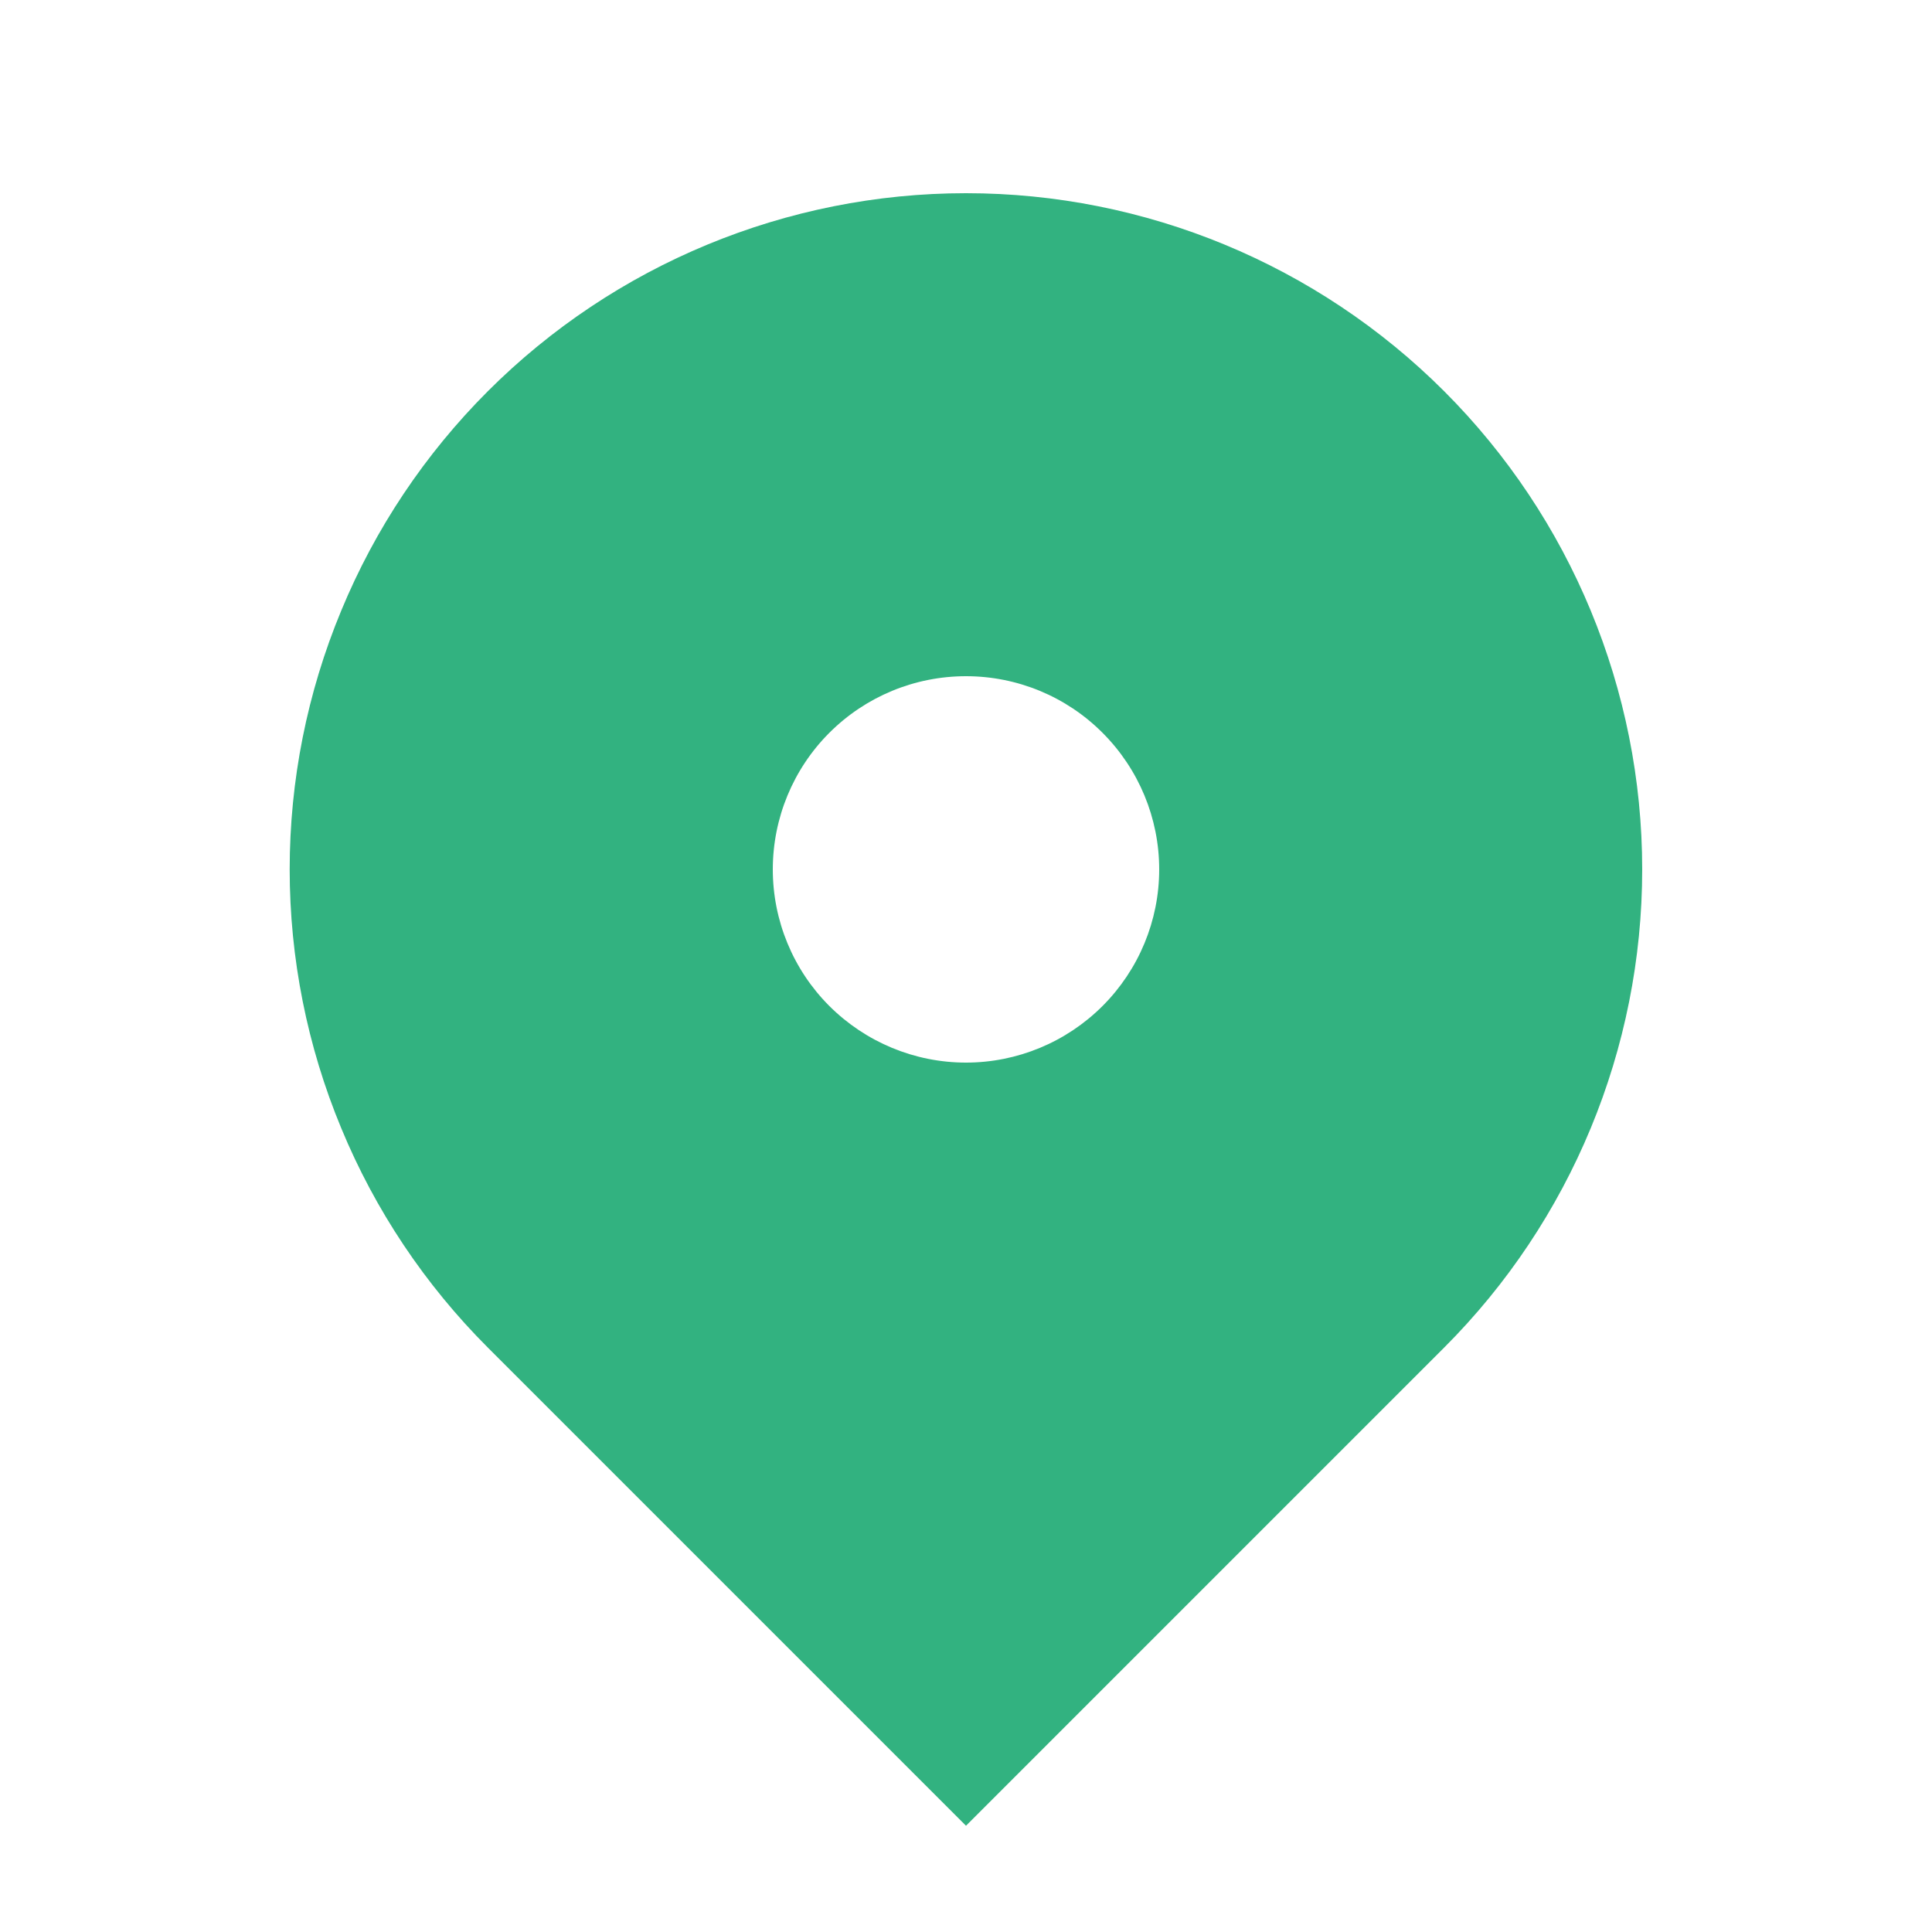 <svg width="16" height="16" viewBox="0 0 16 16" fill="none" xmlns="http://www.w3.org/2000/svg">
<path fill-rule="evenodd" clip-rule="evenodd" d="M4.04 3.24C5.09 2.19 6.515 1.6 8 1.6C9.485 1.6 10.91 2.19 11.96 3.24C13.01 4.29 13.6 5.715 13.6 7.2C13.6 8.685 13.01 10.11 11.96 11.16L8 15.12L4.04 11.16C3.52 10.64 3.107 10.023 2.826 9.343C2.544 8.664 2.399 7.935 2.399 7.2C2.399 6.464 2.544 5.736 2.826 5.057C3.107 4.377 3.52 3.76 4.04 3.24ZM8 8.8C8.424 8.8 8.831 8.631 9.131 8.331C9.431 8.031 9.6 7.624 9.6 7.2C9.6 6.776 9.431 6.369 9.131 6.069C8.831 5.768 8.424 5.6 8 5.6C7.575 5.6 7.169 5.768 6.868 6.069C6.568 6.369 6.4 6.776 6.4 7.2C6.4 7.624 6.568 8.031 6.868 8.331C7.169 8.631 7.575 8.8 8 8.8Z" fill="#32B280"/>
</svg>

